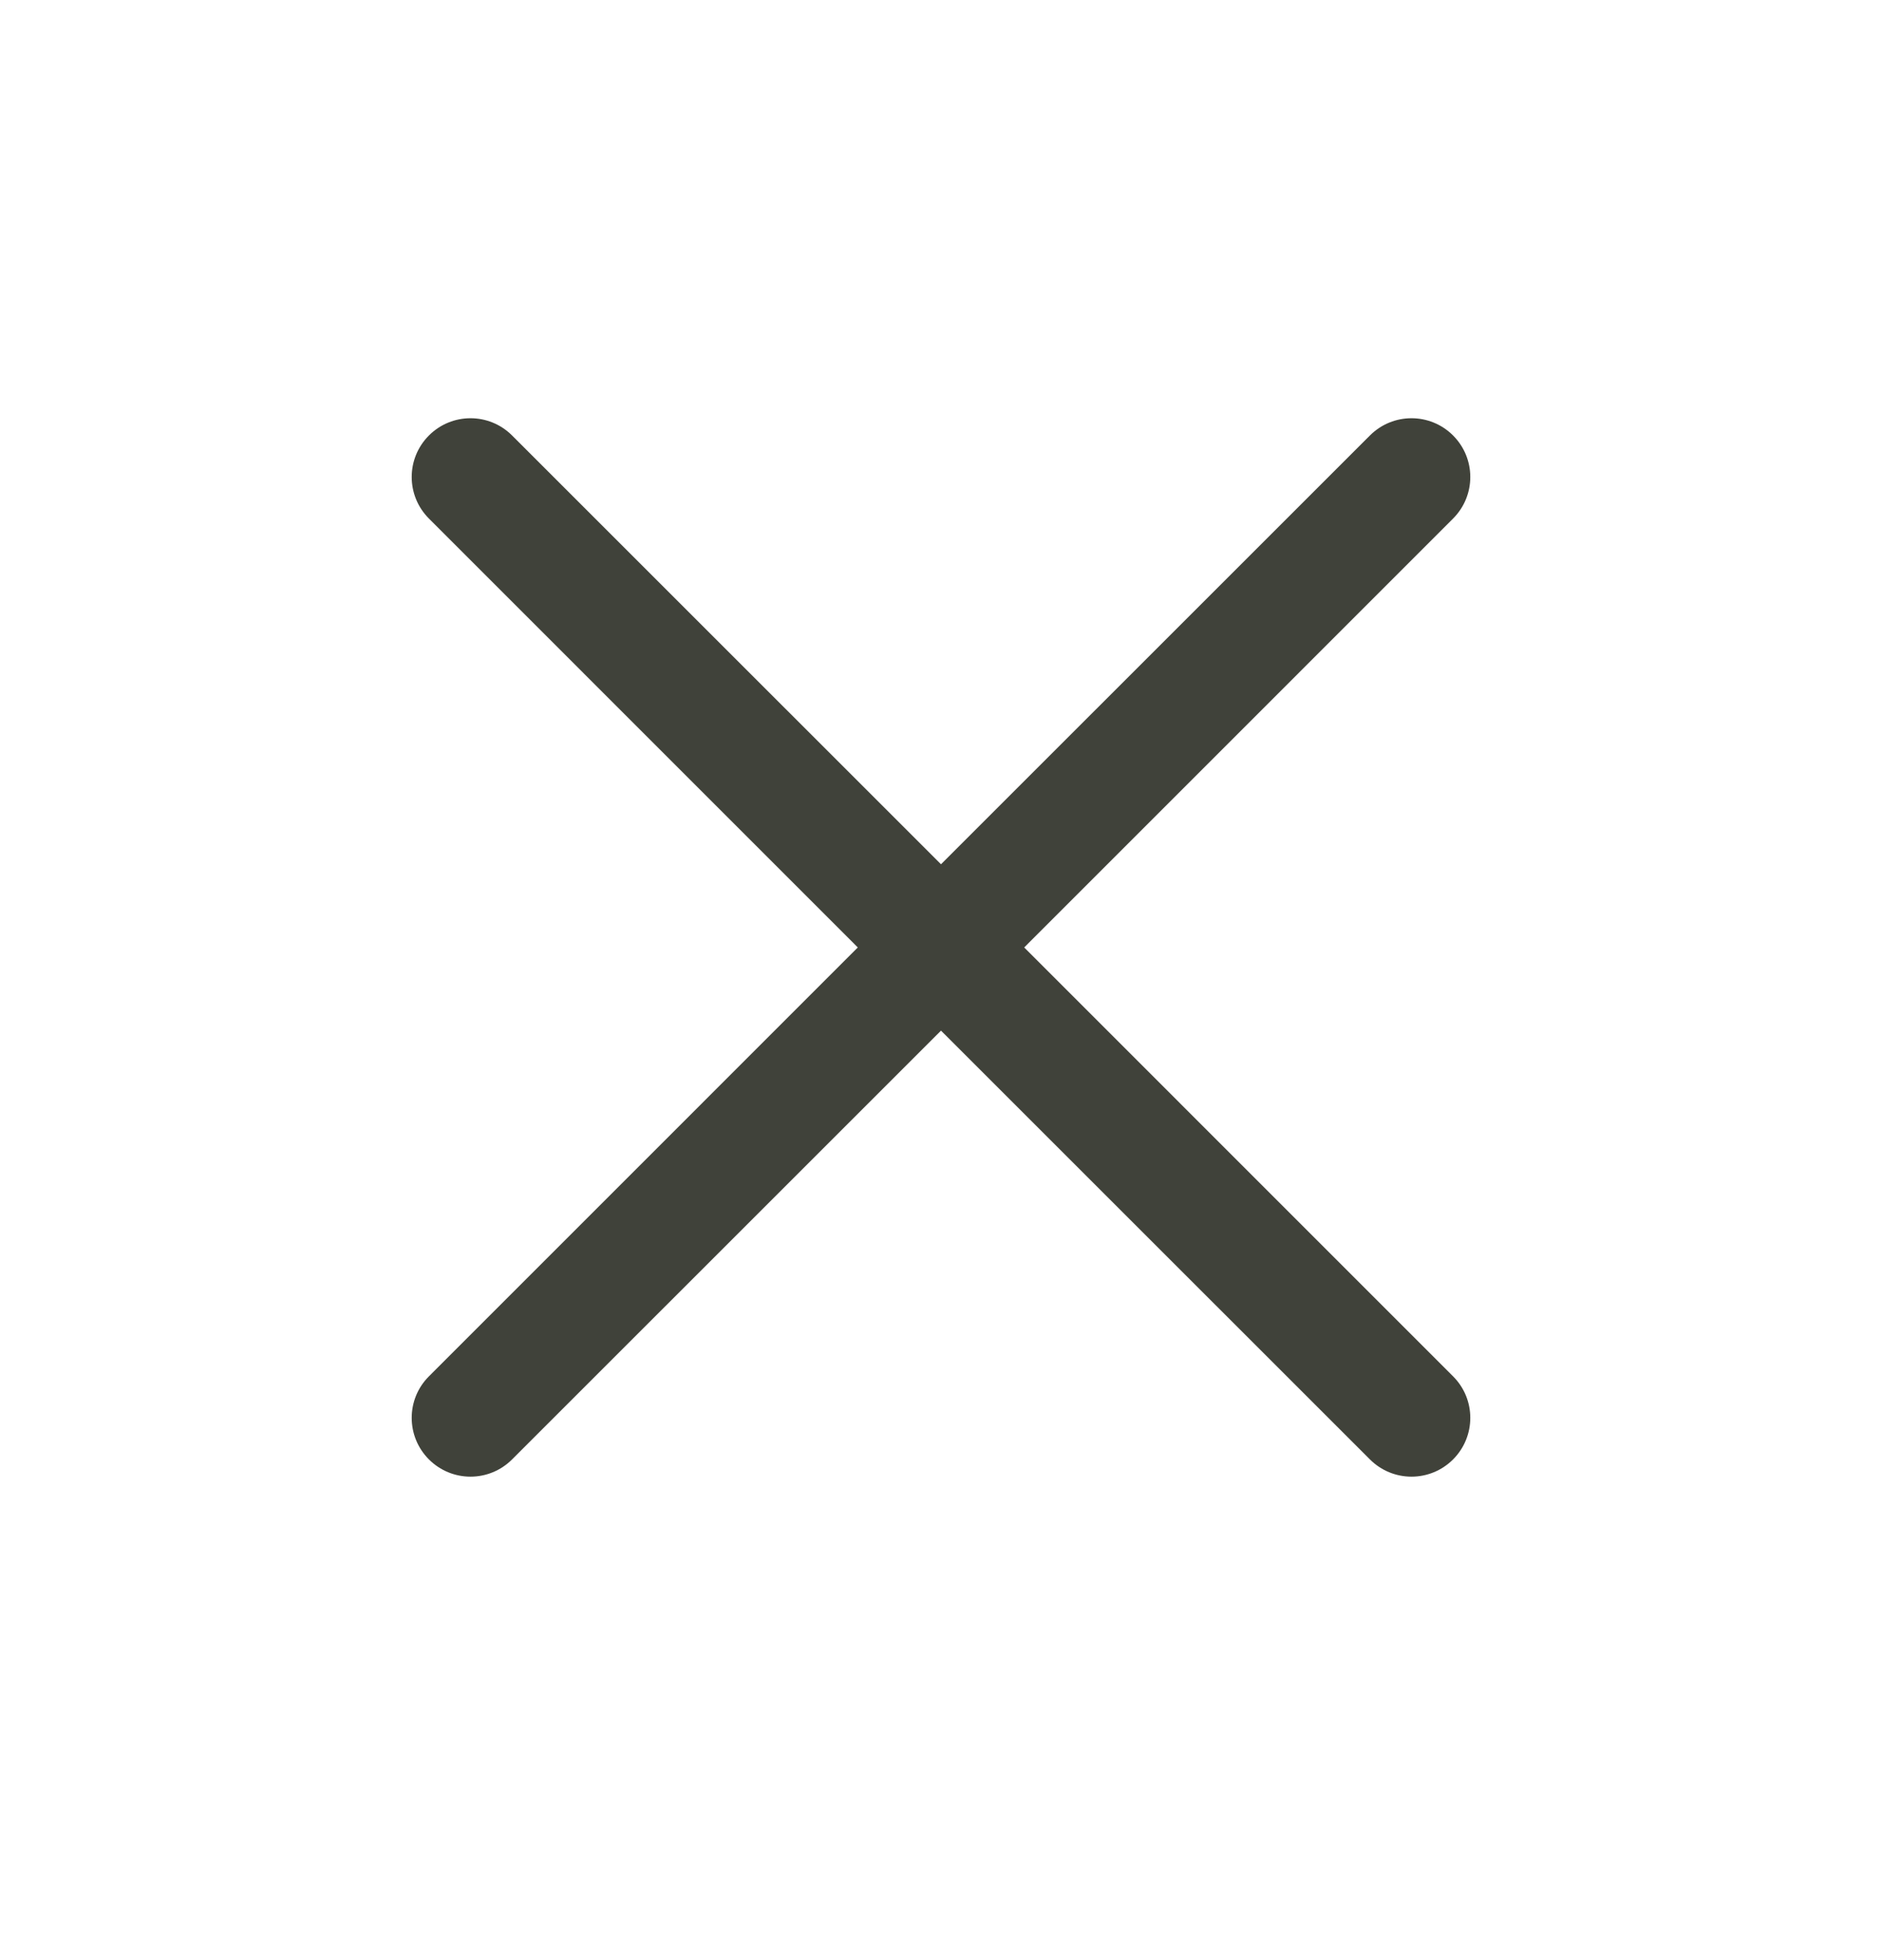 <svg width="24" height="25" viewBox="0 0 24 25" fill="none" xmlns="http://www.w3.org/2000/svg">
<path fill-rule="evenodd" clip-rule="evenodd" d="M5.47 6.614C5.177 6.321 5.177 5.847 5.47 5.554C5.763 5.261 6.237 5.261 6.53 5.554L12 11.023L17.47 5.554C17.763 5.261 18.237 5.261 18.53 5.554C18.823 5.847 18.823 6.321 18.53 6.614L13.061 12.084L18.53 17.554C18.823 17.846 18.823 18.321 18.53 18.614C18.237 18.907 17.763 18.907 17.47 18.614L12 13.145L6.53 18.614C6.237 18.907 5.763 18.907 5.47 18.614C5.177 18.321 5.177 17.846 5.47 17.554L10.939 12.084L5.47 6.614Z" fill="#40423A"/>
</svg>
